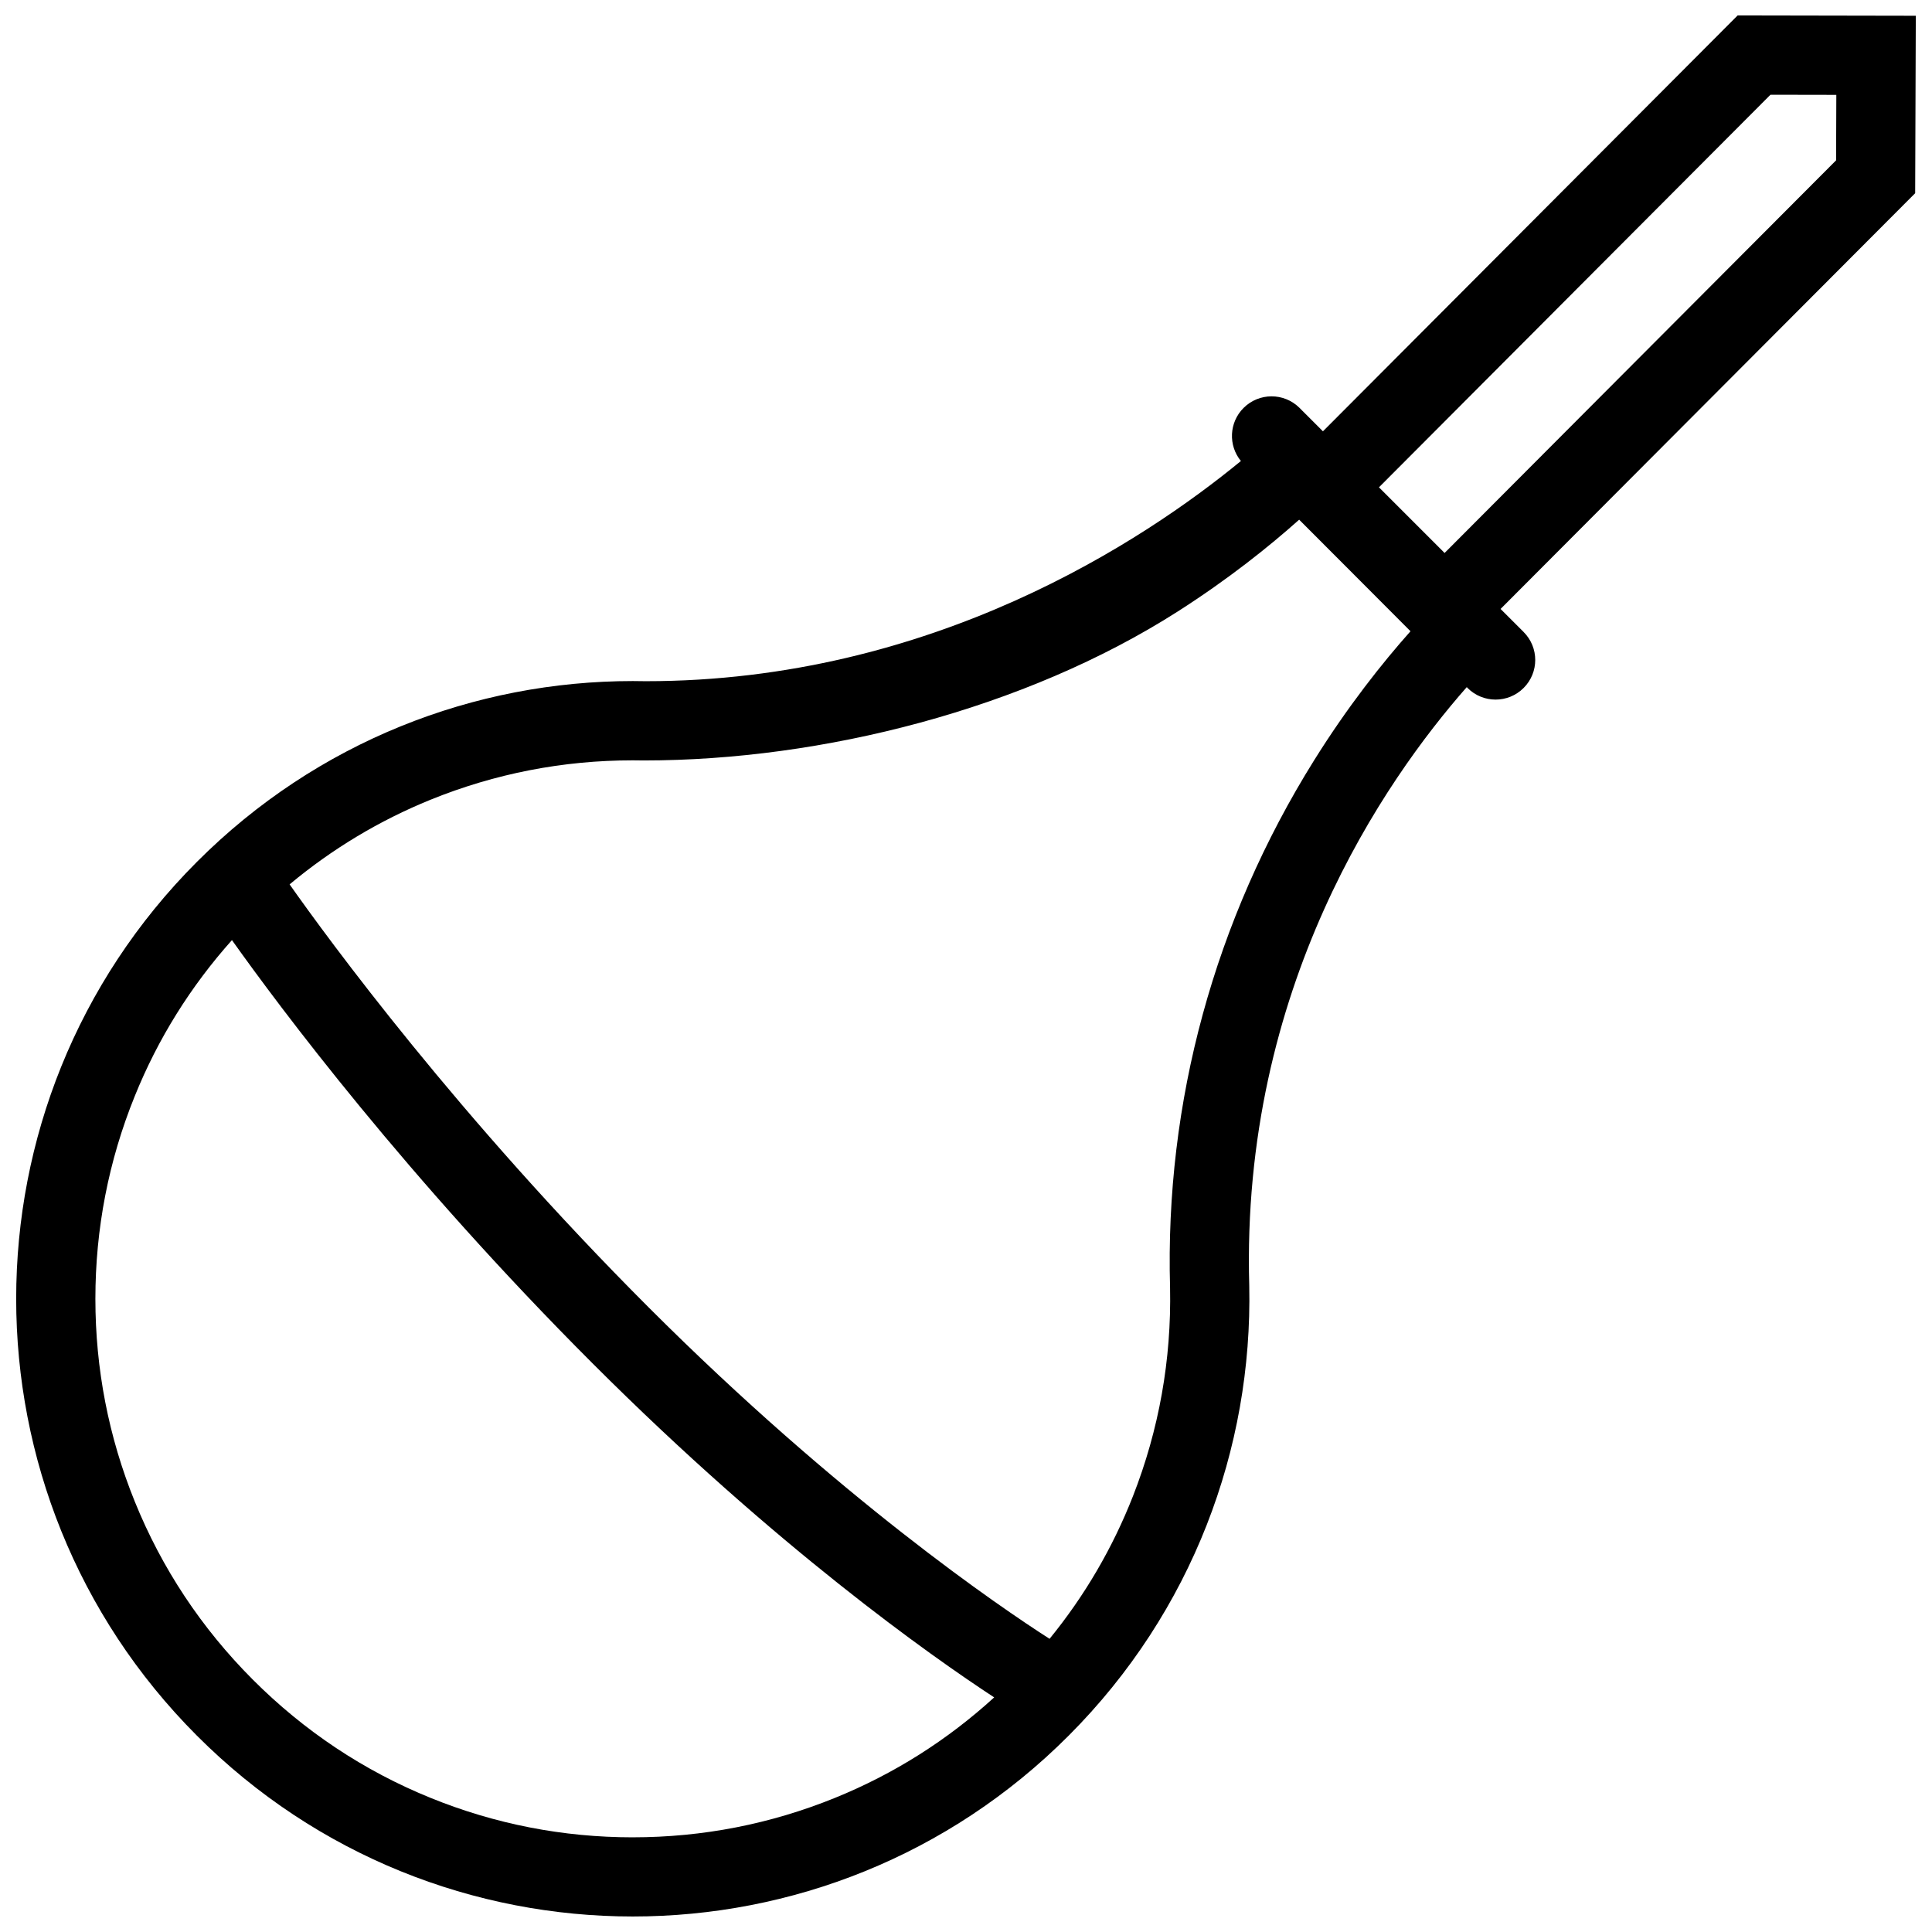 <?xml version="1.0" encoding="UTF-8"?>
<!-- Uploaded to: ICON Repo, www.iconrepo.com, Generator: ICON Repo Mixer Tools -->
<svg width="800px" height="800px" version="1.1" viewBox="144 144 512 512" xmlns="http://www.w3.org/2000/svg">
 <defs>
  <clipPath id="a">
   <path d="m148.09 148.09h503.81v503.81h-503.81z"/>
  </clipPath>
 </defs>
 <g clip-path="url(#a)">
  <path d="m651.54 195.2 0.168-47.023-47.215-0.086-109.9 110.21-5.551-5.543-0.676-0.691v0.008c-4.106-4.066-10.715-4.051-14.805 0.031-3.859 3.852-4.09 9.949-0.707 14.066-25.66 21.078-81.781 58.355-157.73 58.355-1.137-0.023-2.289-0.039-3.43-0.039-41.82 0-83.641 15.98-115.54 47.949-63.82 63.93-63.82 167.57 0 231.5 31.902 31.98 73.723 47.953 115.54 47.953 41.82 0 83.641-15.973 115.54-47.953 32.777-32.84 48.723-76.137 47.832-119.17-2.273-78.996 35.84-133.89 57.641-158.67l0.215 0.215v0.016c4.106 4.098 10.746 4.098 14.852-0.008 4.106-4.098 4.106-10.738 0-14.836v-0.008l-6.106-6.098zm-38.344-26.098 17.449 0.031-0.062 17.359-103.75 104.05-17.391-17.398zm-301.5 461.81c-18.496 0-36.531-3.519-53.582-10.453-17.664-7.164-33.504-17.711-47.109-31.336-13.605-13.621-24.137-29.52-31.289-47.203-6.934-17.098-10.438-35.18-10.438-53.719 0-18.559 3.504-36.625 10.438-53.719 6.148-15.223 14.805-29.09 25.754-41.344 12.578 17.695 46.203 62.809 95.617 112.22 48.617 48.617 89.59 77.461 106.38 88.469-12.453 11.363-26.613 20.312-42.188 26.629-17.051 6.93-35.086 10.453-53.582 10.453zm180.53-285.38c-26.352 42.234-39.547 90.559-38.145 139.75 0.383 19.035-2.938 37.609-9.84 55.227-5.394 13.746-12.809 26.414-22.094 37.793-13.055-8.363-55.75-37.332-106.21-87.793-50.523-50.523-84.84-97.445-95.188-112.14 11.254-9.387 23.77-16.914 37.348-22.434 17.066-6.926 35.086-10.438 53.598-10.438 0.969 0 1.938 0.008 2.906 0.031 47.309 0 100.97-13.586 141.51-39.477 13.438-8.586 24.23-17.234 32.18-24.332l14.73 14.754 14.777 14.812c-7.43 8.348-16.578 19.84-25.574 34.254z"/>
 </g>
</svg>